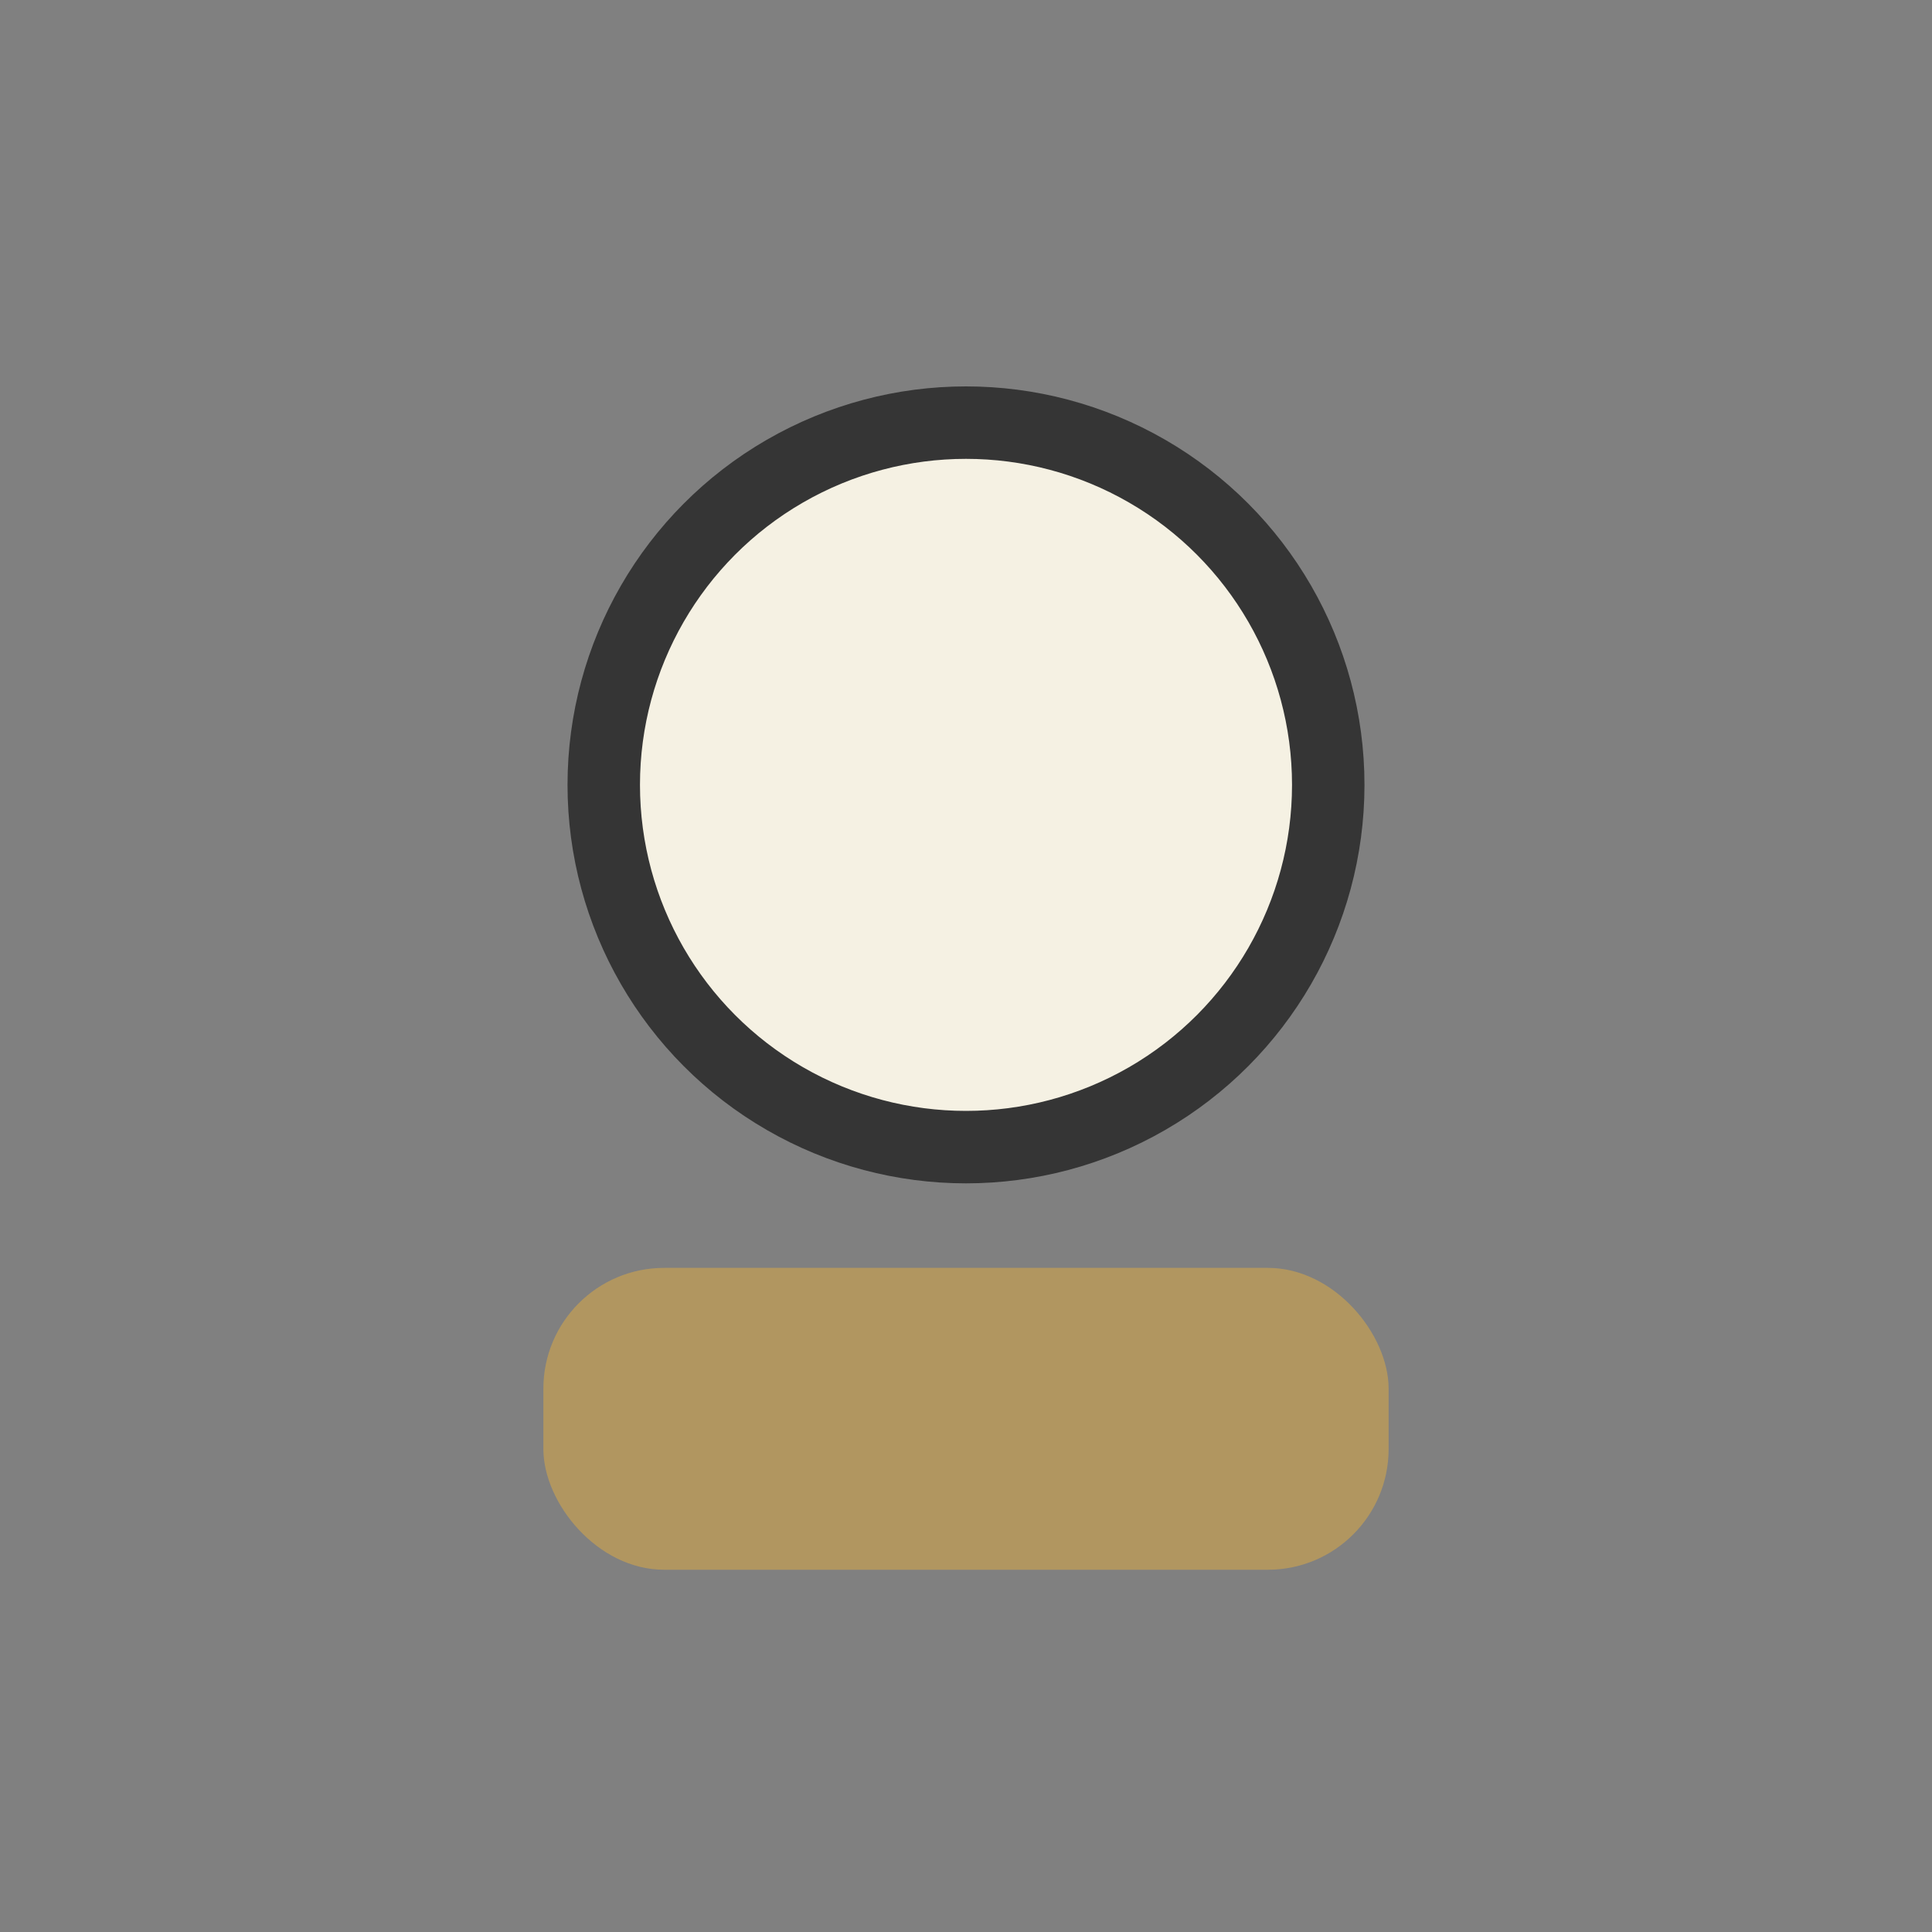 <?xml version="1.0" encoding="UTF-8"?>
<svg xmlns="http://www.w3.org/2000/svg" width="32" height="32" viewBox="0 0 32 32"><rect x="0" y="0" width="32" height="32" fill="#808080" stroke="none"/><circle cx="16" cy="13" r="6" fill="#F5F1E3" stroke="#353535" stroke-width="1.2"/><rect x="9" y="21" width="14" height="5" rx="2" fill="#B19660"/></svg>